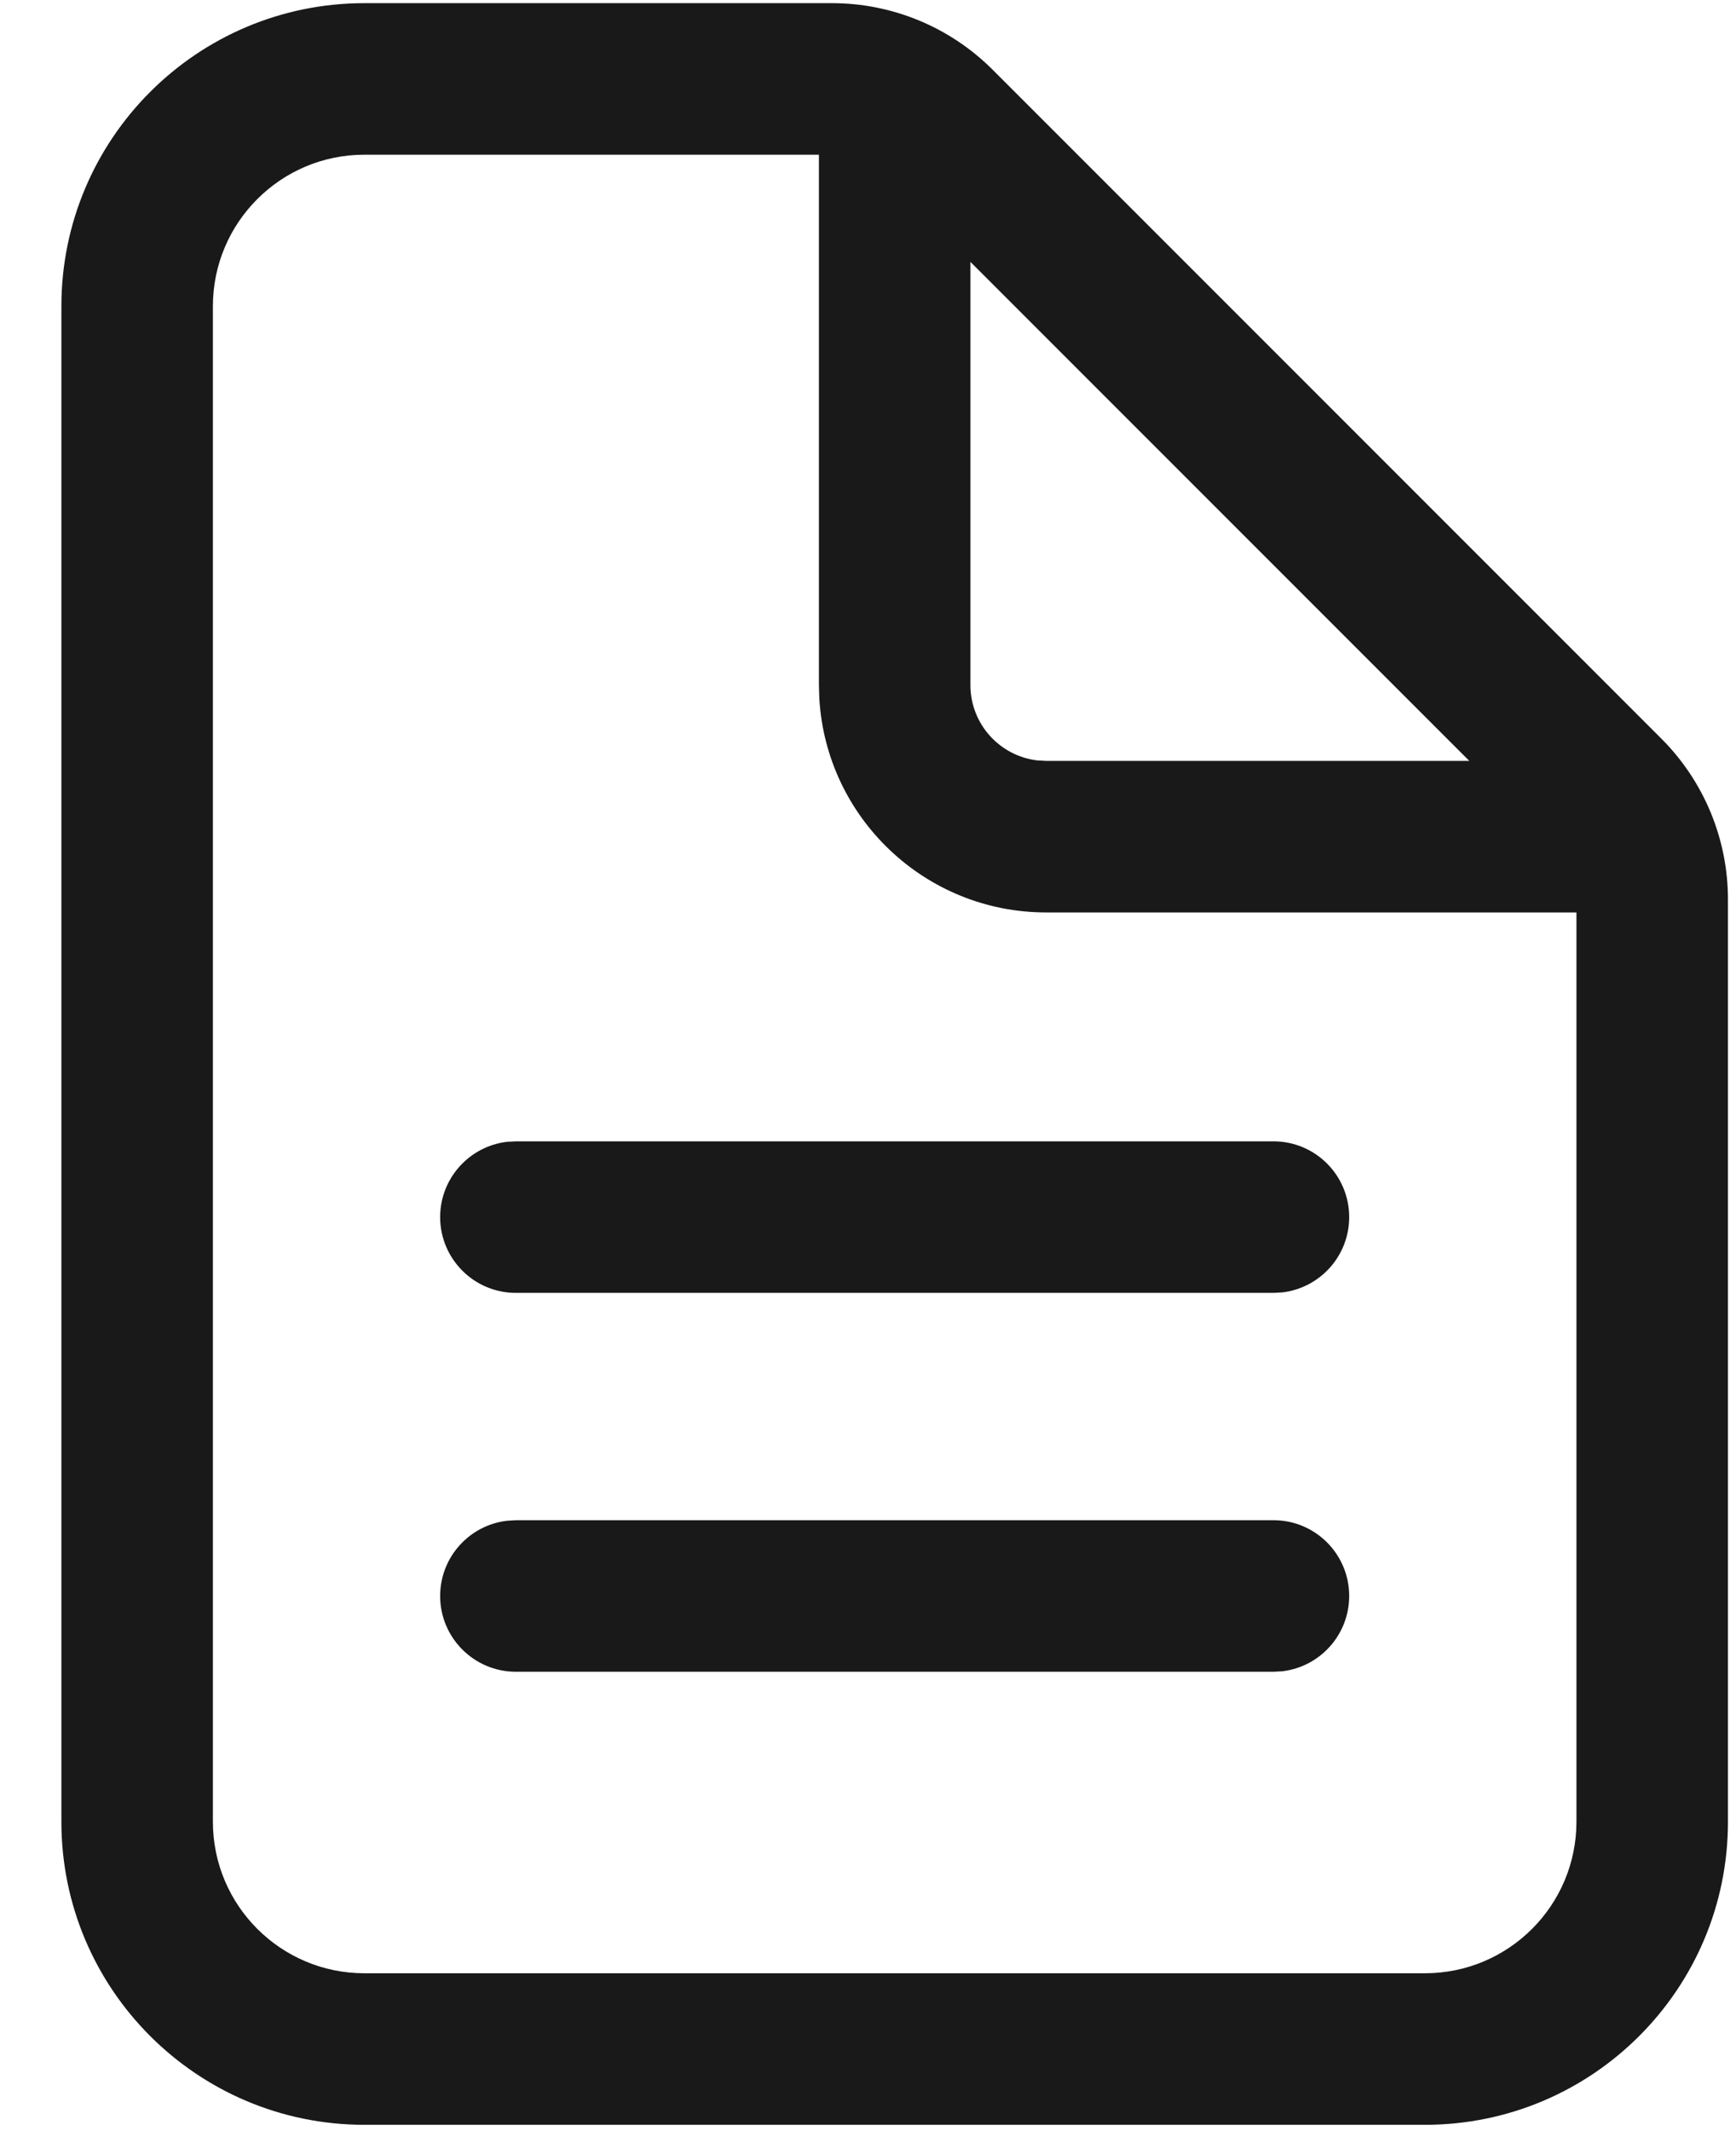 <svg width="22" height="27" viewBox="0 0 22 27" fill="none" xmlns="http://www.w3.org/2000/svg">
<path d="M10.543 0.04C11.307 0.04 12.039 0.343 12.579 0.883L21.055 9.359C21.595 9.899 21.898 10.632 21.898 11.395V23.08C21.898 25.201 20.179 26.92 18.058 26.92H4.618C2.498 26.92 0.778 25.201 0.778 23.08V3.88C0.778 1.759 2.498 0.04 4.618 0.04H10.543ZM10.378 1.96H4.618C3.558 1.96 2.698 2.82 2.698 3.88V23.08C2.698 24.14 3.558 25 4.618 25H18.058C19.119 25 19.978 24.14 19.978 23.08V11.56H13.258C11.725 11.56 10.471 10.361 10.383 8.849L10.378 8.68V1.96ZM16.138 19.26C16.669 19.26 17.098 19.69 17.098 20.22C17.098 20.712 16.728 21.118 16.25 21.174L16.138 21.18H6.538C6.008 21.18 5.578 20.75 5.578 20.22C5.578 19.728 5.949 19.322 6.426 19.267L6.538 19.26H16.138ZM16.138 14.46C16.669 14.46 17.098 14.89 17.098 15.42C17.098 15.912 16.728 16.318 16.25 16.374L16.138 16.38H6.538C6.008 16.38 5.578 15.95 5.578 15.42C5.578 14.928 5.949 14.522 6.426 14.466L6.538 14.46H16.138ZM12.298 3.318V8.68C12.298 9.172 12.669 9.578 13.146 9.634L13.258 9.64H18.62L12.298 3.318Z" fill="#191919"/>
</svg>
